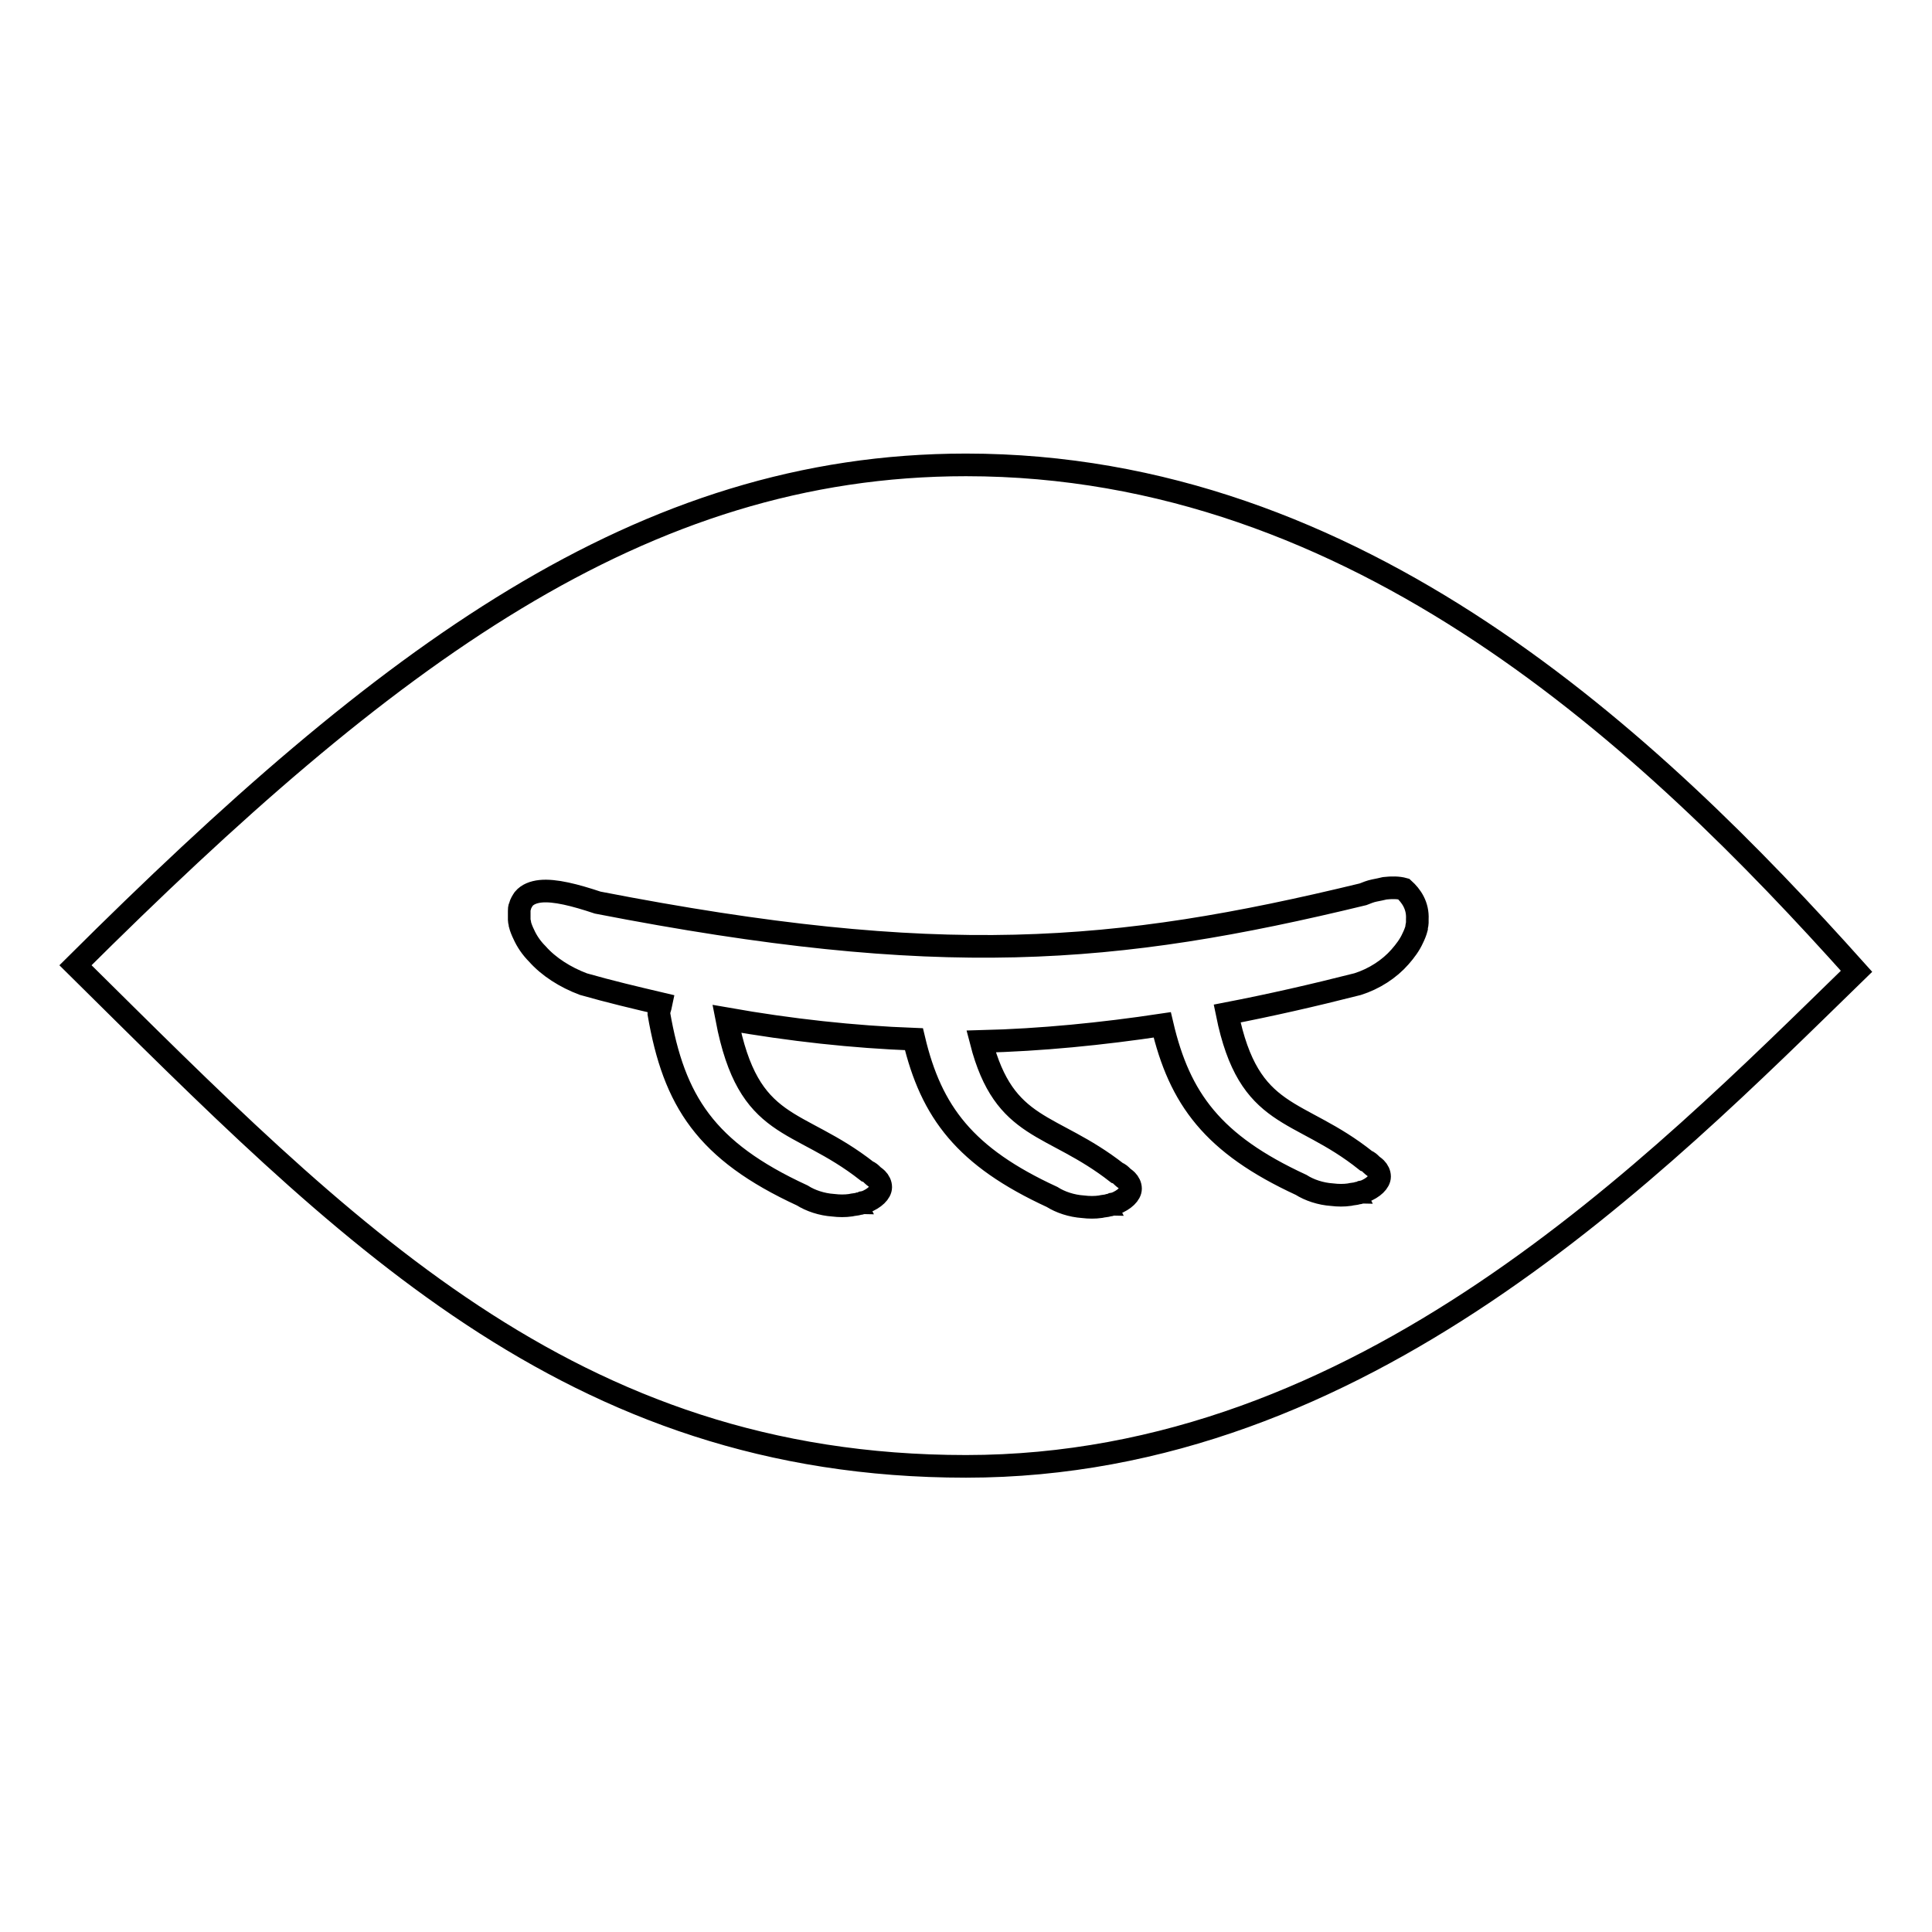 <?xml version="1.0" encoding="utf-8"?>
<!-- Svg Vector Icons : http://www.onlinewebfonts.com/icon -->
<!DOCTYPE svg PUBLIC "-//W3C//DTD SVG 1.1//EN" "http://www.w3.org/Graphics/SVG/1.1/DTD/svg11.dtd">
<svg version="1.1" xmlns="http://www.w3.org/2000/svg" xmlns:xlink="http://www.w3.org/1999/xlink" x="0px" y="0px" viewBox="0 0 256 256" enable-background="new 0 0 256 256" xml:space="preserve">
<g><g><path stroke-width="3" fill-opacity="0" stroke="#000000"  d="M128,61.6c-43.1,0-76.8,25.3-118,66.3c35.5,35.1,65.4,66.4,118,66.4c52.6,0,91.3-39.6,118-65.6C218.7,98.2,180,61.6,128,61.6z M187.8,121.8C187.8,121.8,187.8,121.9,187.8,121.8c0,0.1,0,0.2,0,0.2c0,0.1,0,0.2,0,0.3c0,0.2-0.1,0.4-0.1,0.7c-0.1,0.4-0.3,0.9-0.5,1.3c-0.4,0.9-1,1.7-1.7,2.5c-1.4,1.6-3.4,2.9-5.6,3.6c-5.9,1.5-11.6,2.8-17.3,3.9c2.9,14.3,9.4,12.3,18.4,19.5c0.3,0.1,0.5,0.3,0.7,0.5s0.4,0.3,0.6,0.5c0.3,0.3,0.5,0.7,0.5,1.1c0,0.7-0.8,1.5-2.1,2c0,0,0,0,0,0c0,0,0,0,0,0c0,0-0.1,0-0.1,0c-0.1,0-0.2,0-0.2,0.1c-0.2,0-0.3,0.1-0.5,0.1c-0.3,0.1-0.7,0.1-1.1,0.2c-0.7,0.1-1.5,0.1-2.3,0c-1.5-0.1-3-0.6-4.1-1.3c-11.7-5.4-16.1-11.4-18.4-21.2c-8,1.2-16,2-24,2.2c3.1,12,9.3,10.6,18,17.4c0.3,0.1,0.5,0.3,0.7,0.5c0.2,0.2,0.4,0.3,0.6,0.5c0.3,0.3,0.5,0.7,0.5,1.1c0,0.7-0.8,1.5-2.1,2c0,0,0,0,0,0l0,0c0,0-0.1,0-0.1,0c-0.1,0-0.2,0-0.2,0.1c-0.2,0-0.3,0.1-0.5,0.1c-0.3,0.1-0.7,0.1-1.1,0.2c-0.7,0.1-1.5,0.1-2.3,0c-1.5-0.1-3-0.6-4.1-1.3c-11.5-5.3-16-11.2-18.3-20.9c-8-0.3-16.3-1.2-24.8-2.7c2.9,15.1,9.3,12.9,18.6,20.2c0.3,0.1,0.5,0.3,0.7,0.5s0.4,0.3,0.6,0.5c0.3,0.3,0.5,0.7,0.5,1.1c0,0.7-0.8,1.5-2.1,2c0,0,0,0,0,0c0,0,0,0,0,0c0,0-0.1,0-0.1,0c-0.1,0-0.2,0-0.2,0.1c-0.2,0-0.3,0.1-0.5,0.1c-0.3,0.1-0.7,0.1-1.1,0.2c-0.7,0.1-1.5,0.1-2.3,0c-1.5-0.1-3-0.6-4.1-1.3c-12.8-5.9-17-12.5-19-24.1c0-0.4,0.2-0.8,0.3-1.3c-3.4-0.8-6.8-1.6-10.3-2.6c-2.4-0.9-4.6-2.3-6.1-4c-0.8-0.8-1.4-1.7-1.8-2.6c-0.2-0.4-0.4-0.9-0.5-1.3c0-0.2-0.1-0.4-0.1-0.6c0-0.1,0-0.2,0-0.3c0,0,0-0.1,0-0.1c0,0,0-0.1,0-0.1c0-0.2,0-0.5,0-0.7c0-0.2,0-0.4,0.1-0.6c0.1-0.4,0.3-0.7,0.5-1c0.5-0.6,1.3-0.9,2.2-1c1.9-0.2,4.6,0.5,7.6,1.5c45.3,8.8,68.4,6.9,101.4-1.1c0.5-0.2,1-0.4,1.5-0.5c0.5-0.1,1-0.2,1.4-0.3c0.9-0.1,1.8-0.1,2.5,0.1C187,118.7,187.9,120,187.8,121.8C187.8,121.7,187.8,121.8,187.8,121.8z"/></g></g>
</svg>